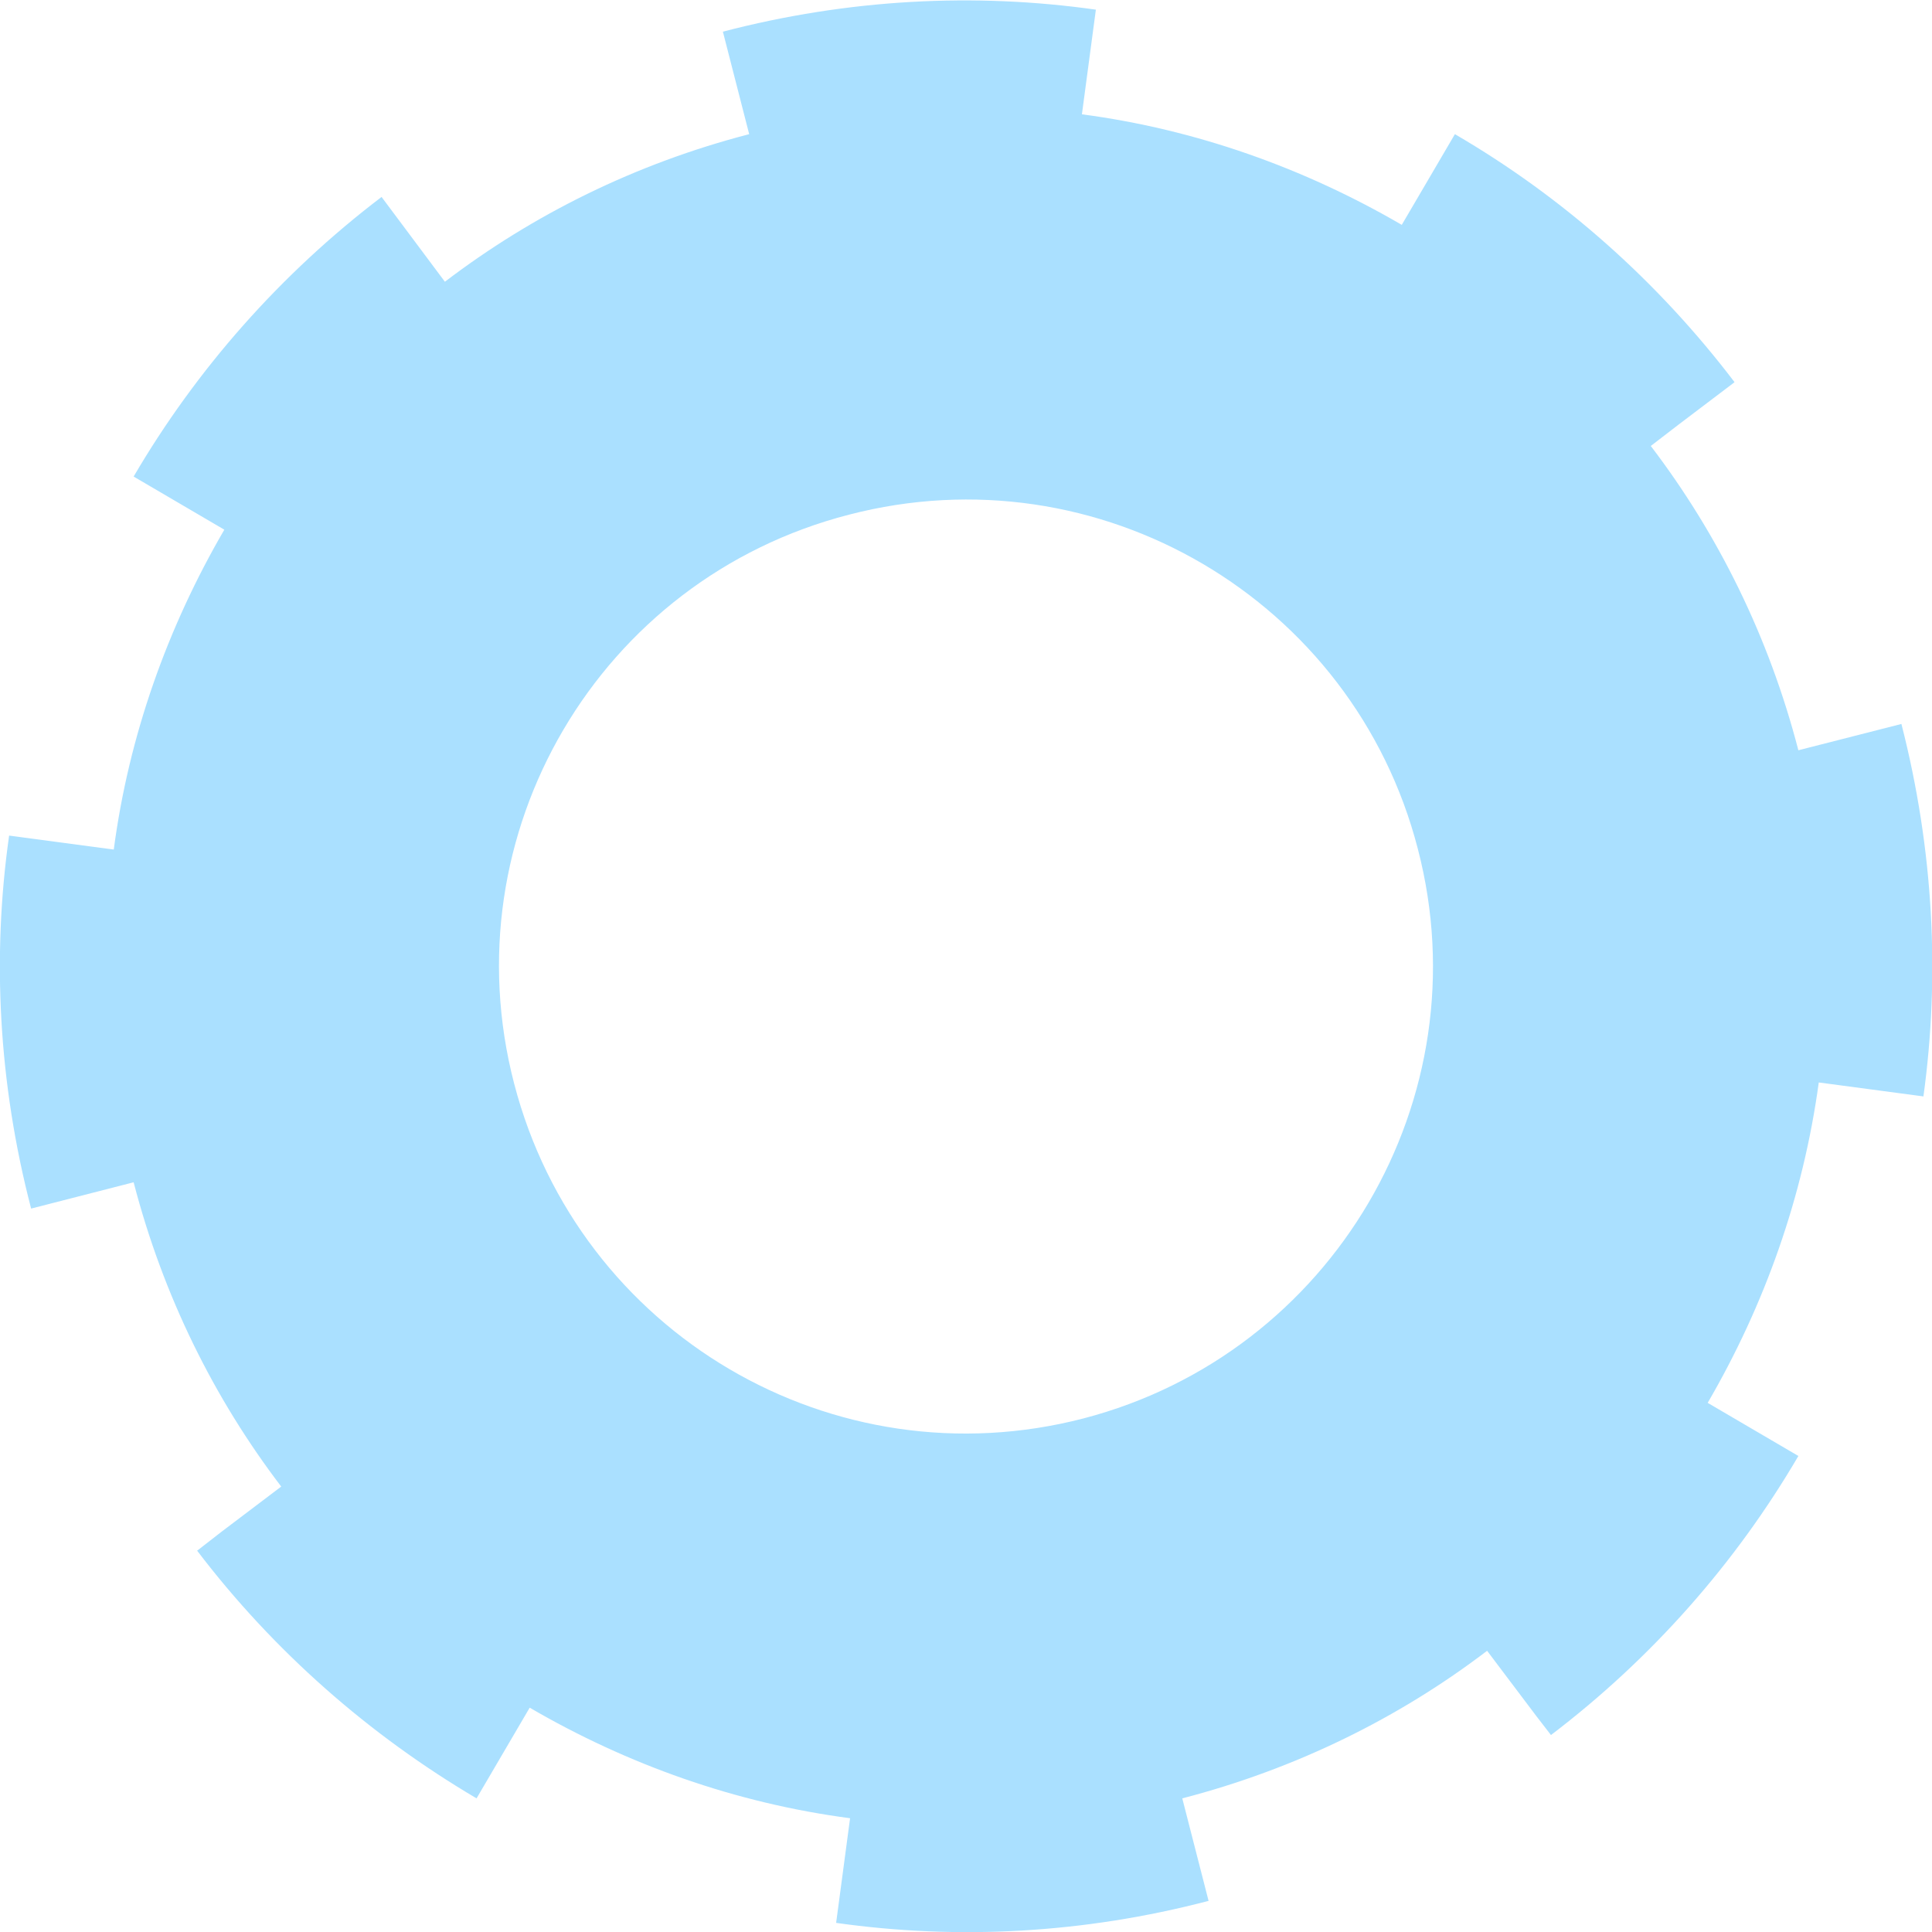<?xml version="1.0" encoding="utf-8"?>
<!-- Generator: Adobe Illustrator 27.5.0, SVG Export Plug-In . SVG Version: 6.00 Build 0)  -->
<svg version="1.1" id="レイヤー_1" xmlns="http://www.w3.org/2000/svg" xmlns:xlink="http://www.w3.org/1999/xlink" x="0px"
	 y="0px" viewBox="0 0 360 360" style="enable-background:new 0 0 360 360;" xml:space="preserve">
<style type="text/css">
	.st0{fill:#AAE0FF;}
</style>
<g>
	<path class="st0" d="M335.1,139.8c-5.5-21.2-15-40.3-27.5-56.7l5.2-4l10.3-7.8l0.1-0.1c-14.3-18.8-32-34.5-52.1-46.2l-9.9,16.9
		c-18.2-10.6-38.4-17.8-59.6-20.6l2.6-19.5c-22.6-3.2-46.1-2-69.5,4.1l4.9,19.1c-21.2,5.5-40.3,15-56.7,27.5L71.1,36.7
		C52.3,51,36.6,68.8,24.9,88.8l16.9,9.9c-10.6,18.2-17.8,38.4-20.6,59.6l-19.5-2.6c-3.2,22.5-2,46.1,4.1,69.5l19.1-4.9
		c5.5,21.2,15,40.3,27.5,56.7l-11.1,8.4l-4.5,3.5l-0.1,0c14.3,18.8,32.1,34.4,52.1,46.2l9.9-16.9c18.2,10.6,38.4,17.8,59.7,20.6
		l-2.6,19.5c22.6,3.2,46.1,2,69.4-4.1l-4.9-19.1c21.2-5.5,40.4-15,56.8-27.5l9.2,12.2l2.7,3.5c18.8-14.3,34.4-32,46.1-52l-16.9-9.9
		c10.6-18.2,17.8-38.4,20.7-59.7l19.5,2.6c3.1-22.5,1.9-46-4.1-69.4L335.1,139.8z M201.9,264.3c-46.6,12.1-94-15.8-106.1-62.4
		c-12.1-46.5,15.8-94,62.4-106c46.5-12.1,94,15.8,106,62.3C276.3,204.7,248.3,252.2,201.9,264.3z"/>
</g>
</svg>
